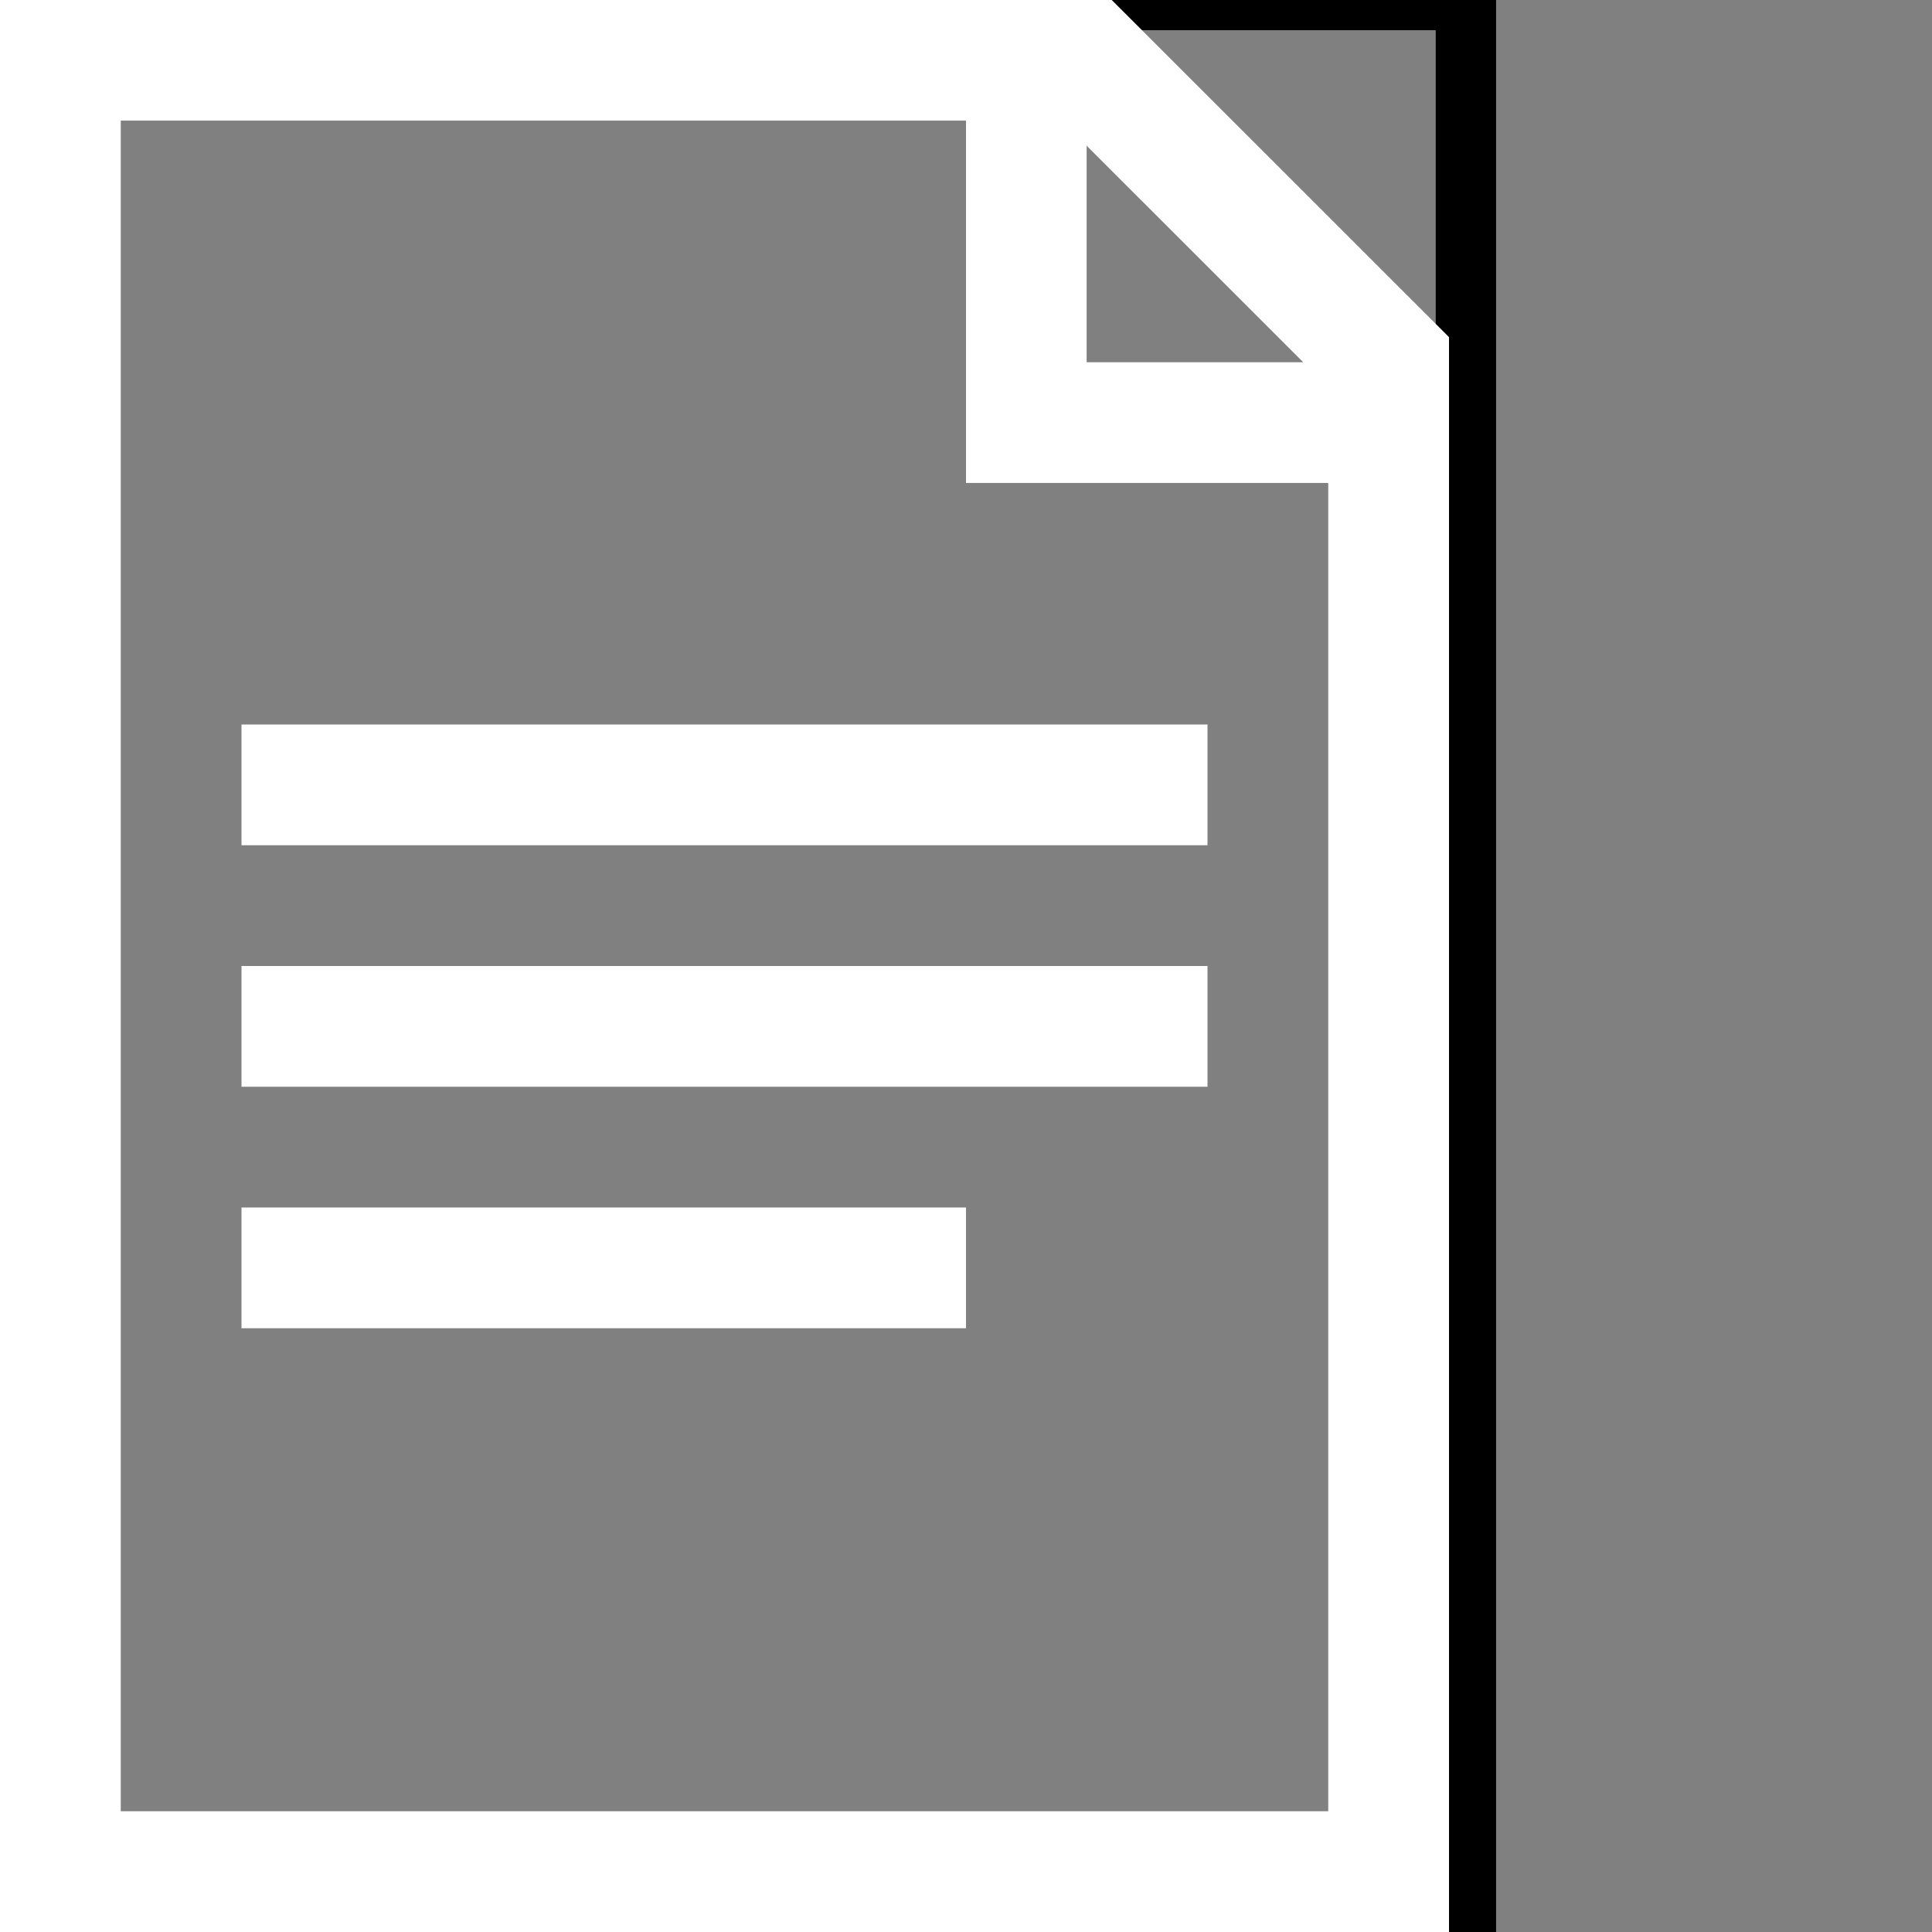 <svg width="32" height="32" xmlns="http://www.w3.org/2000/svg">

 <rect width="100%" height="100%" fill="#808080" stroke="none"/>

 <g>
  <title>background</title>
  <rect fill="none" id="canvas_background" height="402" width="582" y="-1" x="-1"/>
 </g>
 <g>
  <title>Layer 1</title>
  <rect x="0" y="0" stroke="null" id="svg_1" width="24.28" height="32" fill="none"/>
  <polygon fill="#ffffff" id="svg_2" points="4,22 4,20 16,20 16,22 4,22  "/>
  <polygon fill="#ffffff" id="svg_3" points="4,14 4,12 20,12 20,14 4,14  "/>
  <polygon fill="#ffffff" id="svg_4" points="4,18 4,16 20,16 20,18 4,18  "/>
  <path fill="#ffffff" id="svg_5" d="m18.414,0l-18.414,0l0,32l24,0l0,-26.416l-5.586,-5.584zm-0.416,2.413l3.588,3.587l-3.588,0l0,-3.587zm-15.998,27.587l0,-28.002l14,0l0,6.001l6,0l0,22.001l-20,0z"/>
 </g>
</svg>